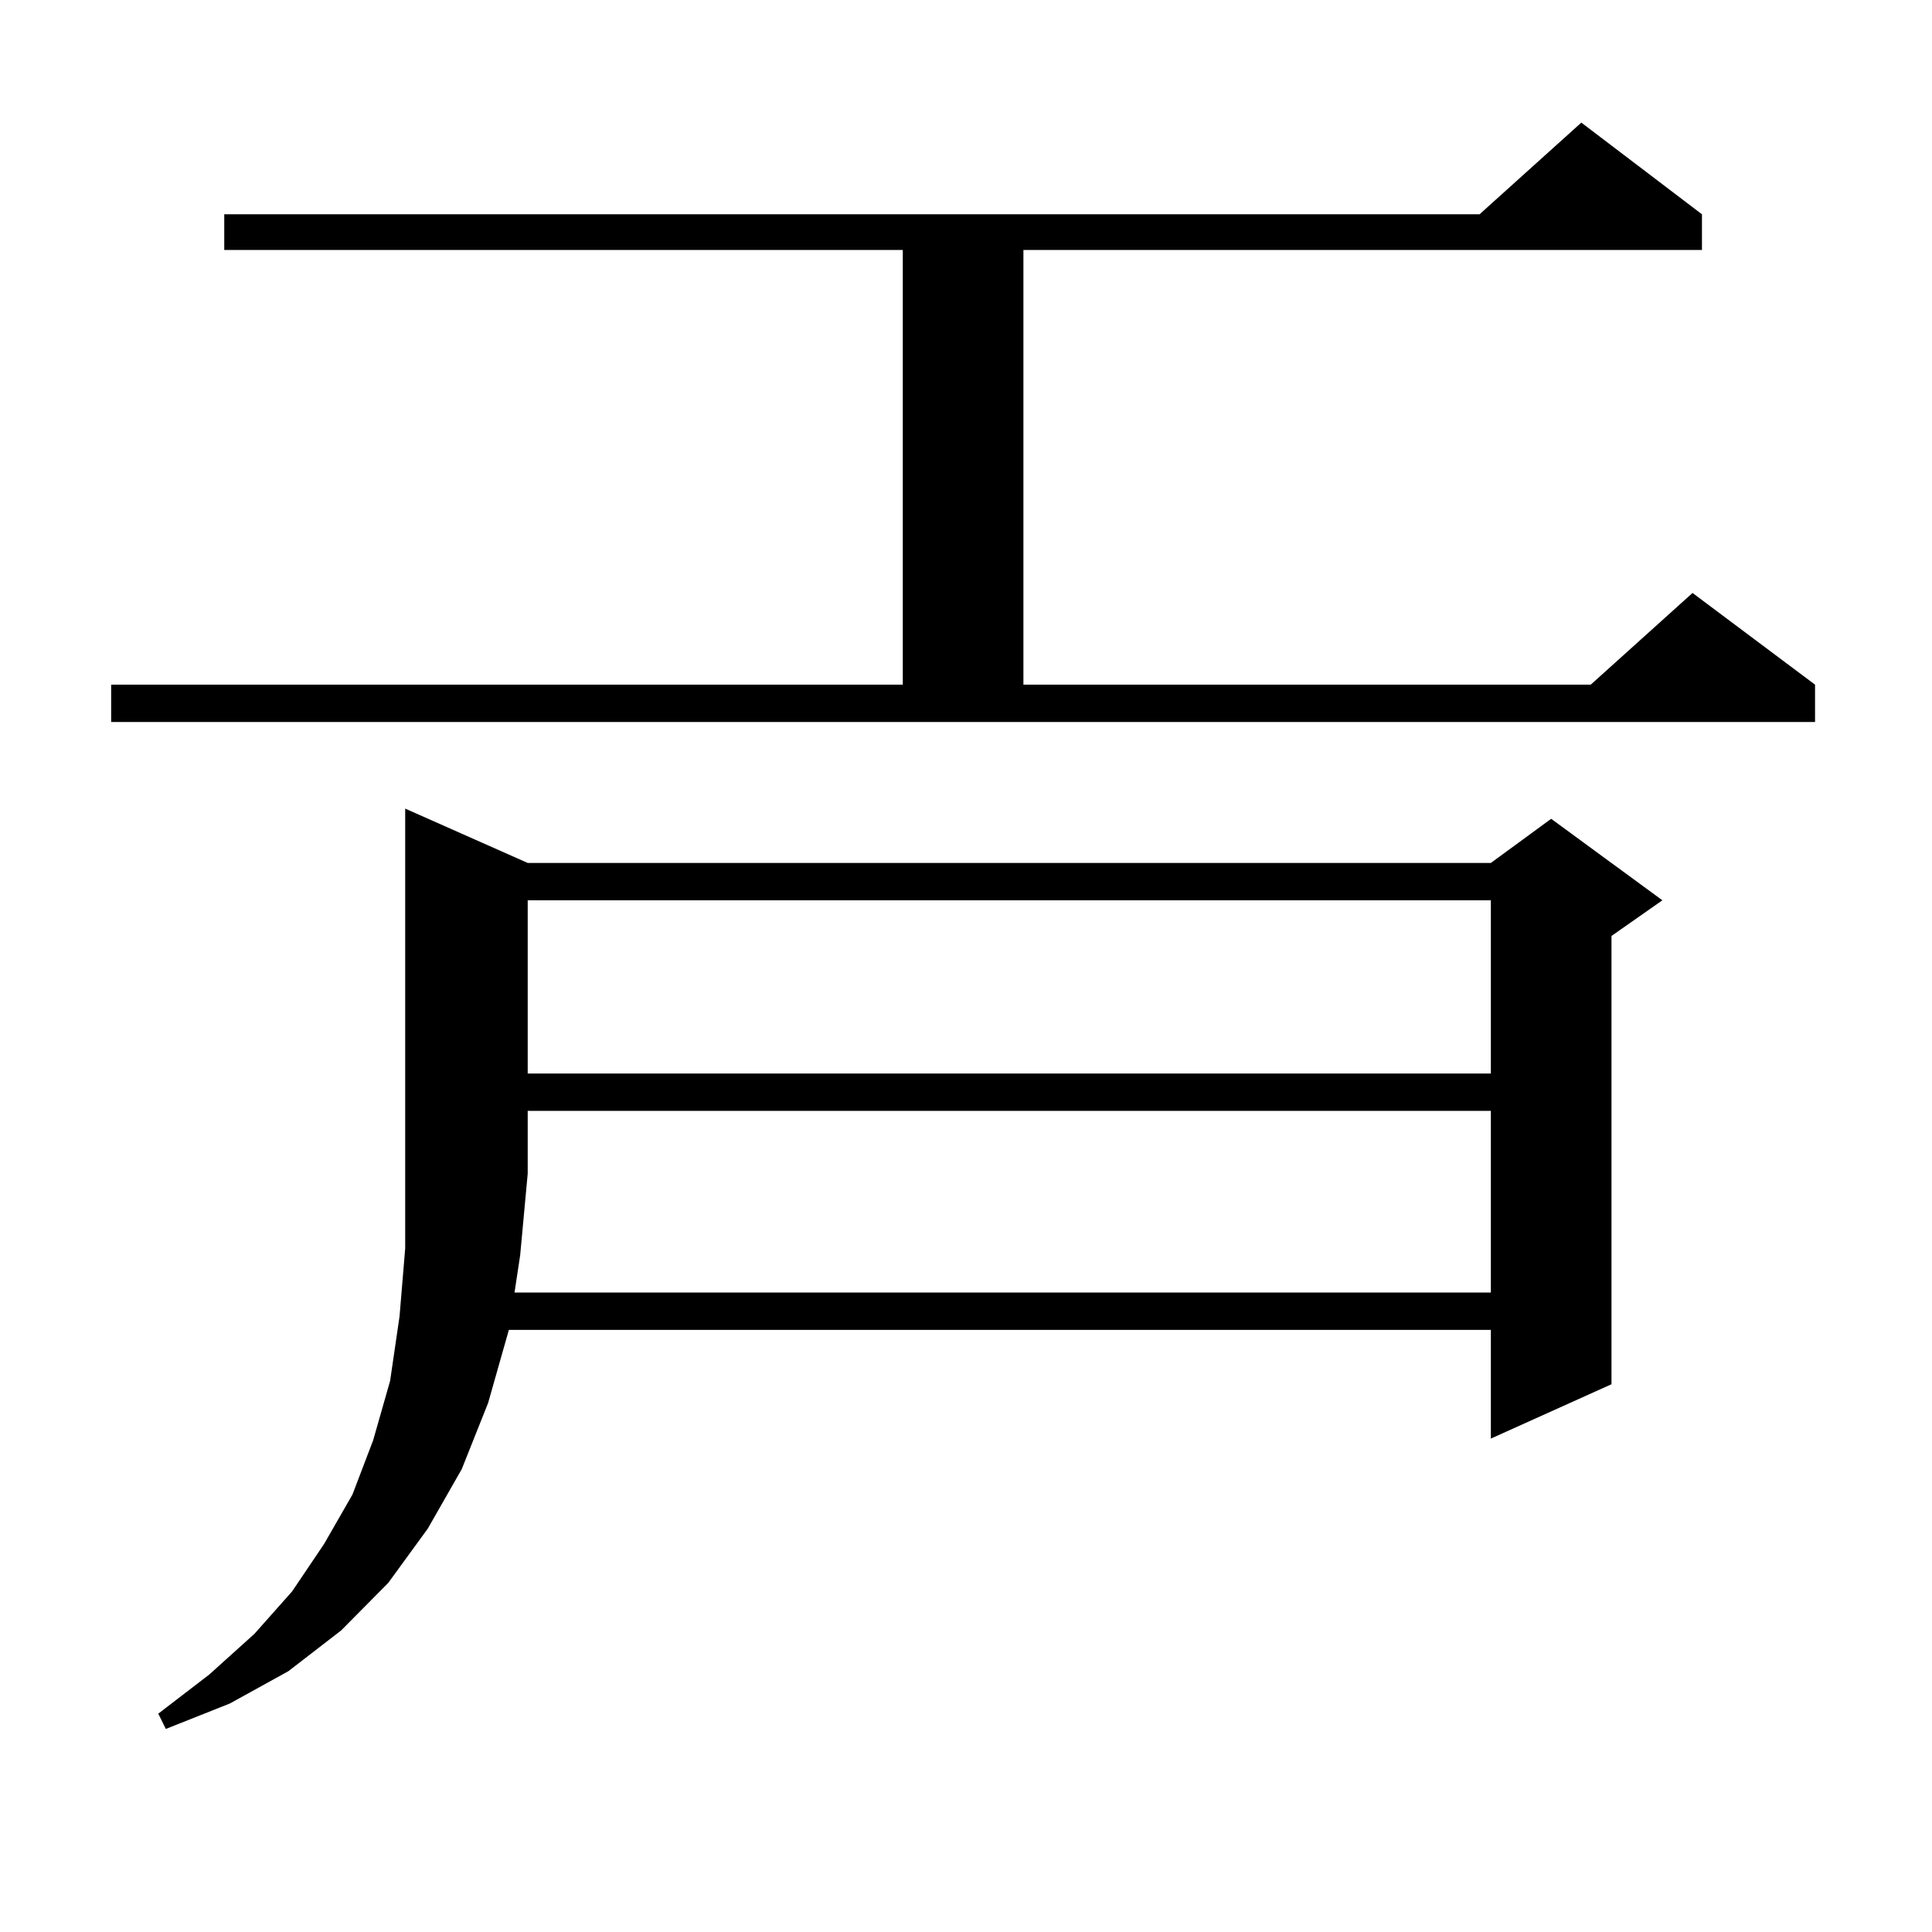 <?xml version="1.0" encoding="utf-8"?>
<!-- Generator: Adobe Illustrator 16.0.0, SVG Export Plug-In . SVG Version: 6.00 Build 0)  -->
<!DOCTYPE svg PUBLIC "-//W3C//DTD SVG 1.1//EN" "http://www.w3.org/Graphics/SVG/1.1/DTD/svg11.dtd">
<svg version="1.1" id="图层_1" xmlns="http://www.w3.org/2000/svg" xmlns:xlink="http://www.w3.org/1999/xlink" x="0px" y="0px"
	 width="1000px" height="1000px" viewBox="0 0 1000 1000" enable-background="new 0 0 1000 1000" xml:space="preserve">
<path d="M57.536,354.375h409.746v-225h-351.21v-18.457h649.74l52.682-47.461l62.438,47.461v18.457H529.719v225H823.37l52.682-47.461
	l63.413,47.461v19.336H57.536V354.375z M273.14,446.66h498.524l31.219-22.852l57.56,42.188l-26.341,18.457v232.031l-62.438,28.125
	v-56.25h-508.28l-10.731,37.793l-13.658,34.277l-17.56,30.762l-20.487,28.125l-24.39,24.609l-27.316,21.094l-30.243,16.699
	l-33.17,13.184l-3.902-7.91l26.341-20.215l23.414-21.094l19.512-21.973l16.585-24.609l14.634-25.488l10.731-28.125l8.78-30.762
	l4.878-33.398l2.927-35.156V418.535L273.14,446.66z M266.311,669.023h505.354V574.98H273.14v32.52l-3.902,42.188L266.311,669.023z
	 M273.14,465.996v89.648h498.524v-89.648H273.14z"/>
</svg>
